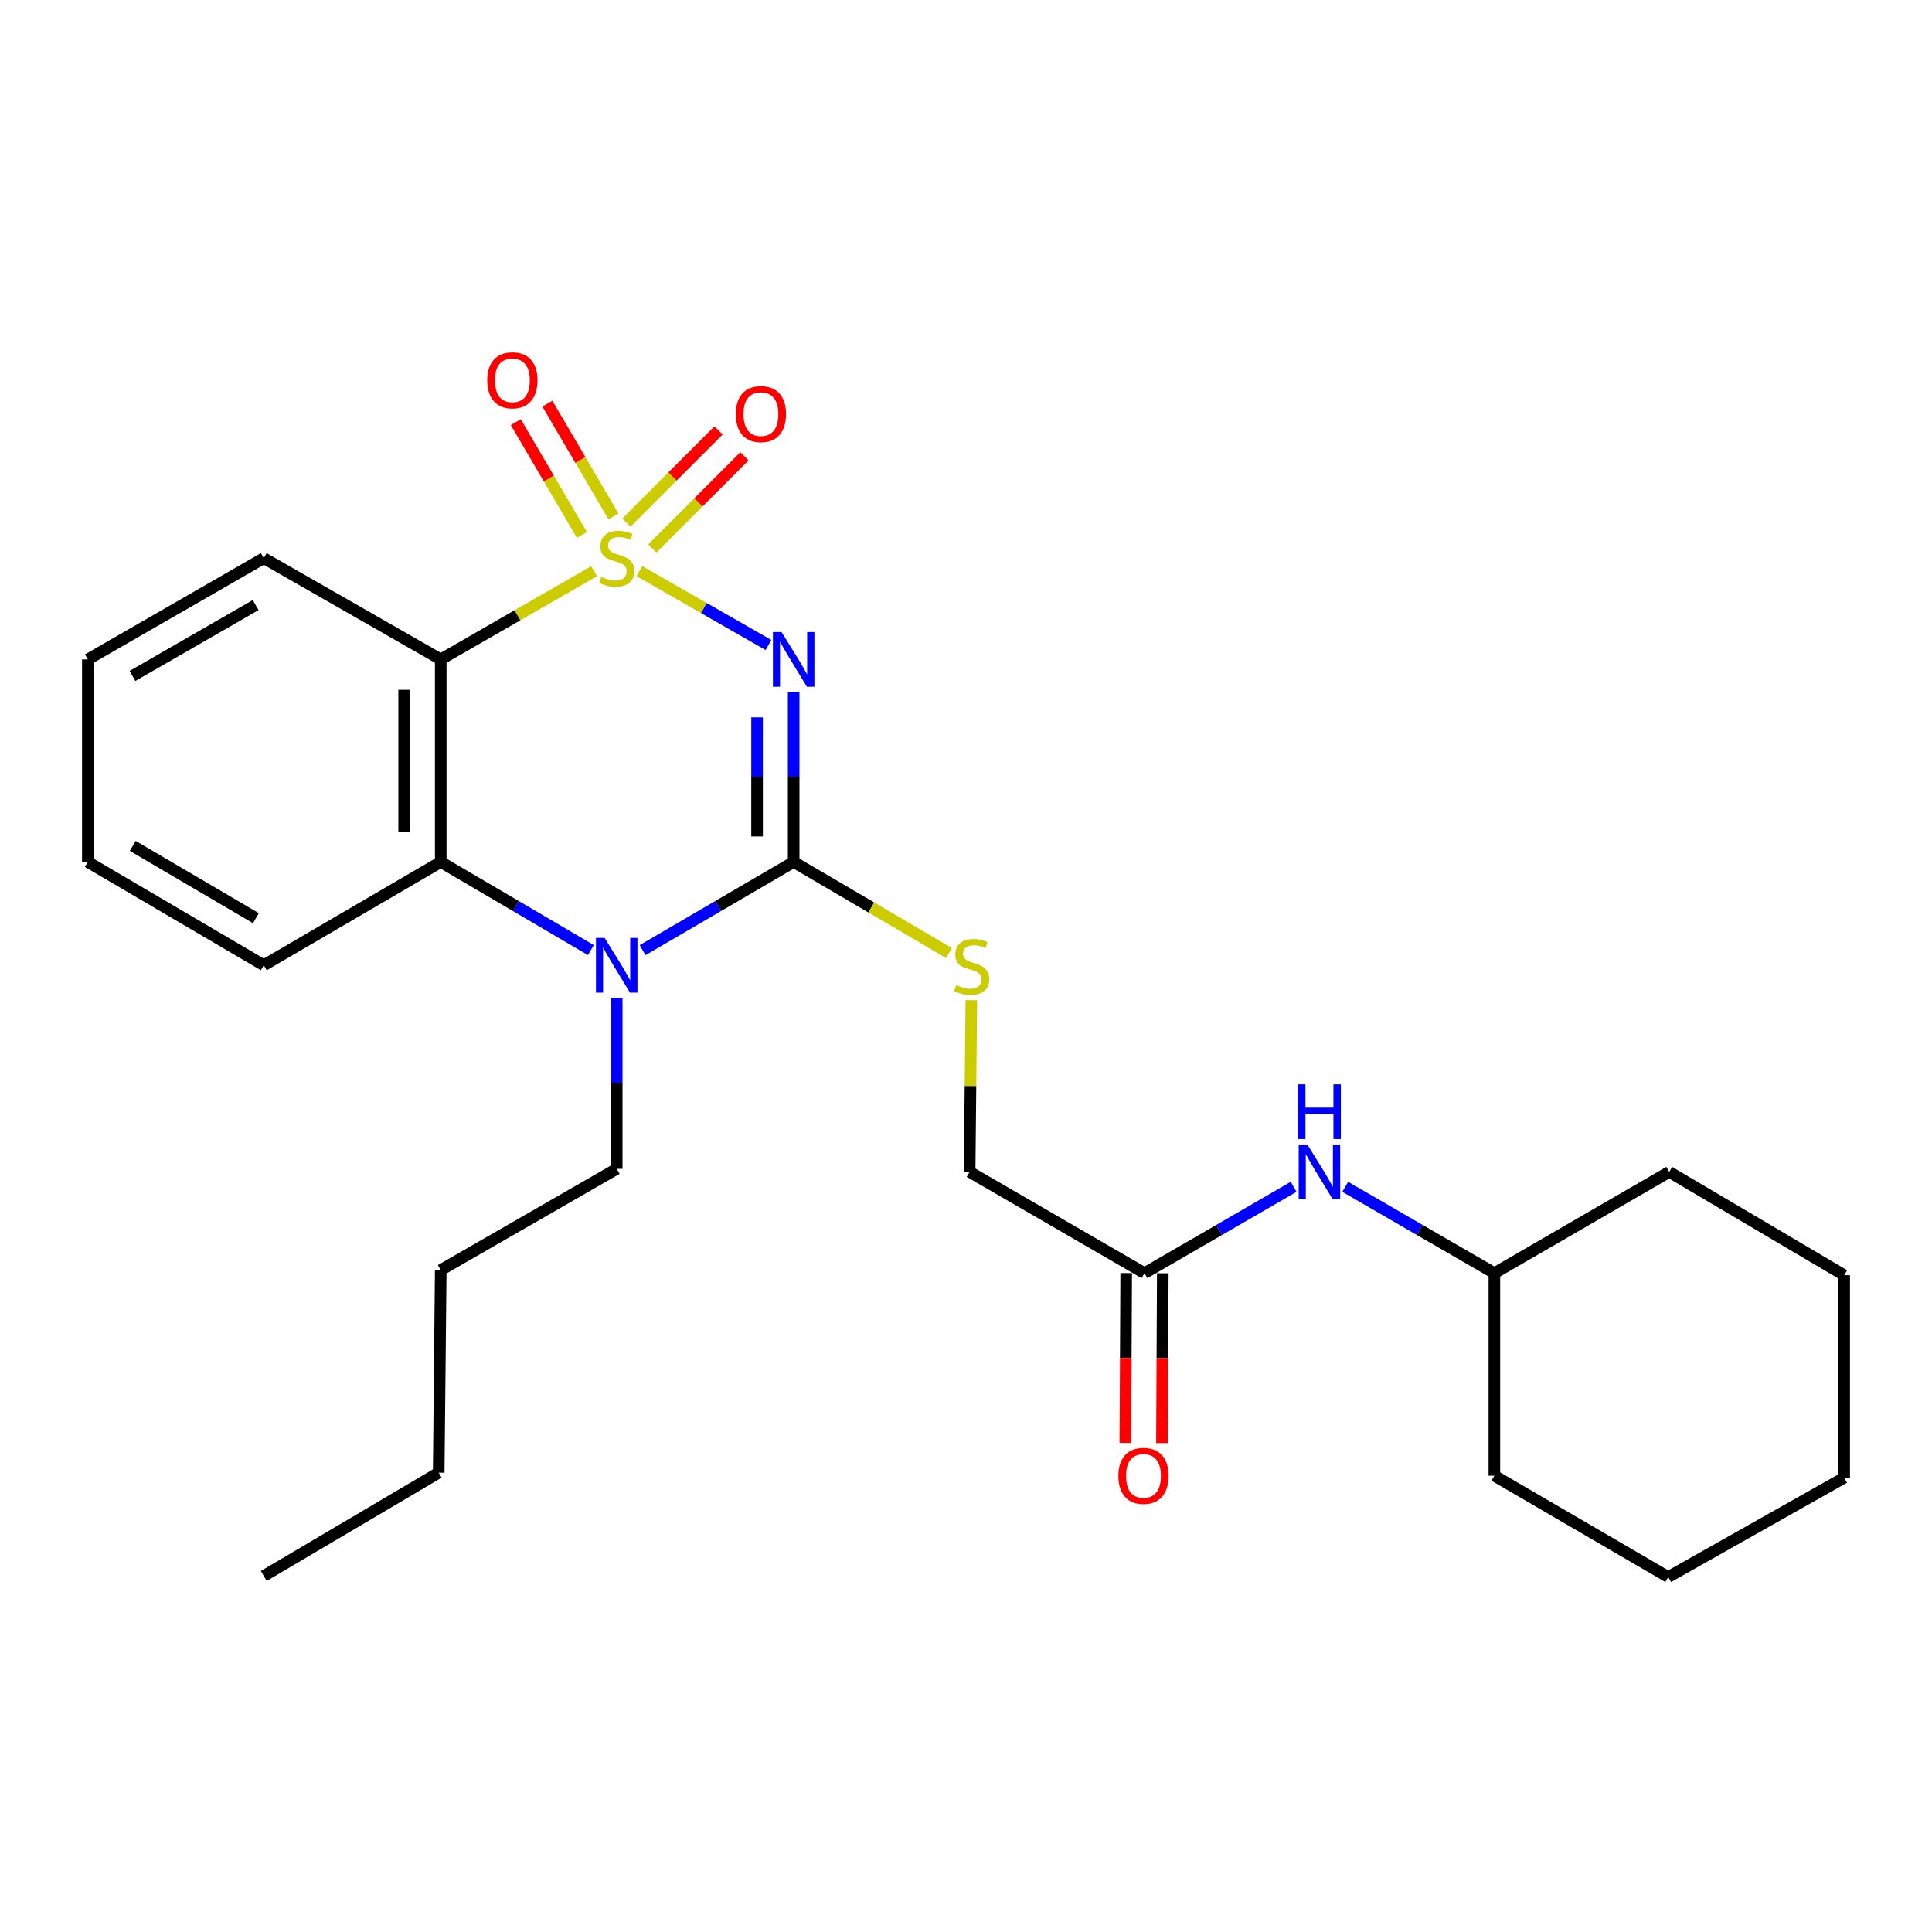 <?xml version='1.0' encoding='iso-8859-1'?>
<svg version='1.1' baseProfile='full'
              xmlns='http://www.w3.org/2000/svg'
                      xmlns:rdkit='http://www.rdkit.org/xml'
                      xmlns:xlink='http://www.w3.org/1999/xlink'
                  xml:space='preserve'
width='1000px' height='1000px' viewBox='0 0 1000 1000'>
<!-- END OF HEADER -->
<rect style='opacity:1.0;fill:#FFFFFF;stroke:none' width='1000' height='1000' x='0' y='0'> </rect>
<path class='bond-0' d='M 330.929,295.604 L 364.344,314.728' style='fill:none;fill-rule:evenodd;stroke:#CCCC00;stroke-width:6px;stroke-linecap:butt;stroke-linejoin:miter;stroke-opacity:1' />
<path class='bond-0' d='M 364.344,314.728 L 397.759,333.853' style='fill:none;fill-rule:evenodd;stroke:#0000FF;stroke-width:6px;stroke-linecap:butt;stroke-linejoin:miter;stroke-opacity:1' />
<path class='bond-2' d='M 307.504,295.635 L 267.816,318.476' style='fill:none;fill-rule:evenodd;stroke:#CCCC00;stroke-width:6px;stroke-linecap:butt;stroke-linejoin:miter;stroke-opacity:1' />
<path class='bond-2' d='M 267.816,318.476 L 228.127,341.316' style='fill:none;fill-rule:evenodd;stroke:#000000;stroke-width:6px;stroke-linecap:butt;stroke-linejoin:miter;stroke-opacity:1' />
<path class='bond-5' d='M 337.627,283.876 L 361.473,260.03' style='fill:none;fill-rule:evenodd;stroke:#CCCC00;stroke-width:6px;stroke-linecap:butt;stroke-linejoin:miter;stroke-opacity:1' />
<path class='bond-5' d='M 361.473,260.03 L 385.319,236.184' style='fill:none;fill-rule:evenodd;stroke:#FF0000;stroke-width:6px;stroke-linecap:butt;stroke-linejoin:miter;stroke-opacity:1' />
<path class='bond-5' d='M 324.232,270.481 L 348.078,246.635' style='fill:none;fill-rule:evenodd;stroke:#CCCC00;stroke-width:6px;stroke-linecap:butt;stroke-linejoin:miter;stroke-opacity:1' />
<path class='bond-5' d='M 348.078,246.635 L 371.924,222.789' style='fill:none;fill-rule:evenodd;stroke:#FF0000;stroke-width:6px;stroke-linecap:butt;stroke-linejoin:miter;stroke-opacity:1' />
<path class='bond-6' d='M 317.539,267.317 L 300.423,238.121' style='fill:none;fill-rule:evenodd;stroke:#CCCC00;stroke-width:6px;stroke-linecap:butt;stroke-linejoin:miter;stroke-opacity:1' />
<path class='bond-6' d='M 300.423,238.121 L 283.306,208.925' style='fill:none;fill-rule:evenodd;stroke:#FF0000;stroke-width:6px;stroke-linecap:butt;stroke-linejoin:miter;stroke-opacity:1' />
<path class='bond-6' d='M 301.197,276.898 L 284.081,247.701' style='fill:none;fill-rule:evenodd;stroke:#CCCC00;stroke-width:6px;stroke-linecap:butt;stroke-linejoin:miter;stroke-opacity:1' />
<path class='bond-6' d='M 284.081,247.701 L 266.965,218.505' style='fill:none;fill-rule:evenodd;stroke:#FF0000;stroke-width:6px;stroke-linecap:butt;stroke-linejoin:miter;stroke-opacity:1' />
<path class='bond-1' d='M 410.8,358.097 L 410.8,402.126' style='fill:none;fill-rule:evenodd;stroke:#0000FF;stroke-width:6px;stroke-linecap:butt;stroke-linejoin:miter;stroke-opacity:1' />
<path class='bond-1' d='M 410.8,402.126 L 410.8,446.155' style='fill:none;fill-rule:evenodd;stroke:#000000;stroke-width:6px;stroke-linecap:butt;stroke-linejoin:miter;stroke-opacity:1' />
<path class='bond-1' d='M 391.857,371.306 L 391.857,402.126' style='fill:none;fill-rule:evenodd;stroke:#0000FF;stroke-width:6px;stroke-linecap:butt;stroke-linejoin:miter;stroke-opacity:1' />
<path class='bond-1' d='M 391.857,402.126 L 391.857,432.946' style='fill:none;fill-rule:evenodd;stroke:#000000;stroke-width:6px;stroke-linecap:butt;stroke-linejoin:miter;stroke-opacity:1' />
<path class='bond-7' d='M 410.8,446.155 L 450.993,469.715' style='fill:none;fill-rule:evenodd;stroke:#000000;stroke-width:6px;stroke-linecap:butt;stroke-linejoin:miter;stroke-opacity:1' />
<path class='bond-7' d='M 450.993,469.715 L 491.186,493.276' style='fill:none;fill-rule:evenodd;stroke:#CCCC00;stroke-width:6px;stroke-linecap:butt;stroke-linejoin:miter;stroke-opacity:1' />
<path class='bond-26' d='M 410.8,446.155 L 371.701,468.977' style='fill:none;fill-rule:evenodd;stroke:#000000;stroke-width:6px;stroke-linecap:butt;stroke-linejoin:miter;stroke-opacity:1' />
<path class='bond-26' d='M 371.701,468.977 L 332.602,491.799' style='fill:none;fill-rule:evenodd;stroke:#0000FF;stroke-width:6px;stroke-linecap:butt;stroke-linejoin:miter;stroke-opacity:1' />
<path class='bond-4' d='M 228.127,341.316 L 228.127,446.155' style='fill:none;fill-rule:evenodd;stroke:#000000;stroke-width:6px;stroke-linecap:butt;stroke-linejoin:miter;stroke-opacity:1' />
<path class='bond-4' d='M 209.184,357.042 L 209.184,430.429' style='fill:none;fill-rule:evenodd;stroke:#000000;stroke-width:6px;stroke-linecap:butt;stroke-linejoin:miter;stroke-opacity:1' />
<path class='bond-13' d='M 228.127,341.316 L 136.538,288.897' style='fill:none;fill-rule:evenodd;stroke:#000000;stroke-width:6px;stroke-linecap:butt;stroke-linejoin:miter;stroke-opacity:1' />
<path class='bond-3' d='M 305.831,491.762 L 266.979,468.959' style='fill:none;fill-rule:evenodd;stroke:#0000FF;stroke-width:6px;stroke-linecap:butt;stroke-linejoin:miter;stroke-opacity:1' />
<path class='bond-3' d='M 266.979,468.959 L 228.127,446.155' style='fill:none;fill-rule:evenodd;stroke:#000000;stroke-width:6px;stroke-linecap:butt;stroke-linejoin:miter;stroke-opacity:1' />
<path class='bond-12' d='M 319.211,516.41 L 319.211,560.701' style='fill:none;fill-rule:evenodd;stroke:#0000FF;stroke-width:6px;stroke-linecap:butt;stroke-linejoin:miter;stroke-opacity:1' />
<path class='bond-12' d='M 319.211,560.701 L 319.211,604.991' style='fill:none;fill-rule:evenodd;stroke:#000000;stroke-width:6px;stroke-linecap:butt;stroke-linejoin:miter;stroke-opacity:1' />
<path class='bond-14' d='M 228.127,446.155 L 136.538,499.616' style='fill:none;fill-rule:evenodd;stroke:#000000;stroke-width:6px;stroke-linecap:butt;stroke-linejoin:miter;stroke-opacity:1' />
<path class='bond-11' d='M 502.761,517.704 L 502.317,562.137' style='fill:none;fill-rule:evenodd;stroke:#CCCC00;stroke-width:6px;stroke-linecap:butt;stroke-linejoin:miter;stroke-opacity:1' />
<path class='bond-11' d='M 502.317,562.137 L 501.873,606.57' style='fill:none;fill-rule:evenodd;stroke:#000000;stroke-width:6px;stroke-linecap:butt;stroke-linejoin:miter;stroke-opacity:1' />
<path class='bond-8' d='M 592.389,658.989 L 501.873,606.57' style='fill:none;fill-rule:evenodd;stroke:#000000;stroke-width:6px;stroke-linecap:butt;stroke-linejoin:miter;stroke-opacity:1' />
<path class='bond-9' d='M 592.389,658.989 L 630.984,636.645' style='fill:none;fill-rule:evenodd;stroke:#000000;stroke-width:6px;stroke-linecap:butt;stroke-linejoin:miter;stroke-opacity:1' />
<path class='bond-9' d='M 630.984,636.645 L 669.58,614.302' style='fill:none;fill-rule:evenodd;stroke:#0000FF;stroke-width:6px;stroke-linecap:butt;stroke-linejoin:miter;stroke-opacity:1' />
<path class='bond-10' d='M 582.917,658.941 L 582.697,702.89' style='fill:none;fill-rule:evenodd;stroke:#000000;stroke-width:6px;stroke-linecap:butt;stroke-linejoin:miter;stroke-opacity:1' />
<path class='bond-10' d='M 582.697,702.89 L 582.476,746.839' style='fill:none;fill-rule:evenodd;stroke:#FF0000;stroke-width:6px;stroke-linecap:butt;stroke-linejoin:miter;stroke-opacity:1' />
<path class='bond-10' d='M 601.86,659.036 L 601.639,702.985' style='fill:none;fill-rule:evenodd;stroke:#000000;stroke-width:6px;stroke-linecap:butt;stroke-linejoin:miter;stroke-opacity:1' />
<path class='bond-10' d='M 601.639,702.985 L 601.419,746.934' style='fill:none;fill-rule:evenodd;stroke:#FF0000;stroke-width:6px;stroke-linecap:butt;stroke-linejoin:miter;stroke-opacity:1' />
<path class='bond-15' d='M 696.291,614.302 L 734.887,636.645' style='fill:none;fill-rule:evenodd;stroke:#0000FF;stroke-width:6px;stroke-linecap:butt;stroke-linejoin:miter;stroke-opacity:1' />
<path class='bond-15' d='M 734.887,636.645 L 773.483,658.989' style='fill:none;fill-rule:evenodd;stroke:#000000;stroke-width:6px;stroke-linecap:butt;stroke-linejoin:miter;stroke-opacity:1' />
<path class='bond-16' d='M 319.211,604.991 L 228.127,657.4' style='fill:none;fill-rule:evenodd;stroke:#000000;stroke-width:6px;stroke-linecap:butt;stroke-linejoin:miter;stroke-opacity:1' />
<path class='bond-19' d='M 136.538,288.897 L 45.455,341.316' style='fill:none;fill-rule:evenodd;stroke:#000000;stroke-width:6px;stroke-linecap:butt;stroke-linejoin:miter;stroke-opacity:1' />
<path class='bond-19' d='M 132.324,313.178 L 68.566,349.872' style='fill:none;fill-rule:evenodd;stroke:#000000;stroke-width:6px;stroke-linecap:butt;stroke-linejoin:miter;stroke-opacity:1' />
<path class='bond-27' d='M 136.538,499.616 L 45.455,446.155' style='fill:none;fill-rule:evenodd;stroke:#000000;stroke-width:6px;stroke-linecap:butt;stroke-linejoin:miter;stroke-opacity:1' />
<path class='bond-27' d='M 132.465,475.26 L 68.706,437.837' style='fill:none;fill-rule:evenodd;stroke:#000000;stroke-width:6px;stroke-linecap:butt;stroke-linejoin:miter;stroke-opacity:1' />
<path class='bond-17' d='M 773.483,658.989 L 773.483,763.827' style='fill:none;fill-rule:evenodd;stroke:#000000;stroke-width:6px;stroke-linecap:butt;stroke-linejoin:miter;stroke-opacity:1' />
<path class='bond-18' d='M 773.483,658.989 L 863.988,606.57' style='fill:none;fill-rule:evenodd;stroke:#000000;stroke-width:6px;stroke-linecap:butt;stroke-linejoin:miter;stroke-opacity:1' />
<path class='bond-20' d='M 228.127,657.4 L 227.075,762.249' style='fill:none;fill-rule:evenodd;stroke:#000000;stroke-width:6px;stroke-linecap:butt;stroke-linejoin:miter;stroke-opacity:1' />
<path class='bond-24' d='M 773.483,763.827 L 863.462,816.247' style='fill:none;fill-rule:evenodd;stroke:#000000;stroke-width:6px;stroke-linecap:butt;stroke-linejoin:miter;stroke-opacity:1' />
<path class='bond-23' d='M 863.988,606.57 L 954.545,660.041' style='fill:none;fill-rule:evenodd;stroke:#000000;stroke-width:6px;stroke-linecap:butt;stroke-linejoin:miter;stroke-opacity:1' />
<path class='bond-21' d='M 45.455,341.316 L 45.455,446.155' style='fill:none;fill-rule:evenodd;stroke:#000000;stroke-width:6px;stroke-linecap:butt;stroke-linejoin:miter;stroke-opacity:1' />
<path class='bond-22' d='M 227.075,762.249 L 136.538,815.71' style='fill:none;fill-rule:evenodd;stroke:#000000;stroke-width:6px;stroke-linecap:butt;stroke-linejoin:miter;stroke-opacity:1' />
<path class='bond-25' d='M 954.545,660.041 L 954.545,764.869' style='fill:none;fill-rule:evenodd;stroke:#000000;stroke-width:6px;stroke-linecap:butt;stroke-linejoin:miter;stroke-opacity:1' />
<path class='bond-28' d='M 863.462,816.247 L 954.545,764.869' style='fill:none;fill-rule:evenodd;stroke:#000000;stroke-width:6px;stroke-linecap:butt;stroke-linejoin:miter;stroke-opacity:1' />
<path  class='atom-0' d='M 311.211 298.617
Q 311.531 298.737, 312.851 299.297
Q 314.171 299.857, 315.611 300.217
Q 317.091 300.537, 318.531 300.537
Q 321.211 300.537, 322.771 299.257
Q 324.331 297.937, 324.331 295.657
Q 324.331 294.097, 323.531 293.137
Q 322.771 292.177, 321.571 291.657
Q 320.371 291.137, 318.371 290.537
Q 315.851 289.777, 314.331 289.057
Q 312.851 288.337, 311.771 286.817
Q 310.731 285.297, 310.731 282.737
Q 310.731 279.177, 313.131 276.977
Q 315.571 274.777, 320.371 274.777
Q 323.651 274.777, 327.371 276.337
L 326.451 279.417
Q 323.051 278.017, 320.491 278.017
Q 317.731 278.017, 316.211 279.177
Q 314.691 280.297, 314.731 282.257
Q 314.731 283.777, 315.491 284.697
Q 316.291 285.617, 317.411 286.137
Q 318.571 286.657, 320.491 287.257
Q 323.051 288.057, 324.571 288.857
Q 326.091 289.657, 327.171 291.297
Q 328.291 292.897, 328.291 295.657
Q 328.291 299.577, 325.651 301.697
Q 323.051 303.777, 318.691 303.777
Q 316.171 303.777, 314.251 303.217
Q 312.371 302.697, 310.131 301.777
L 311.211 298.617
' fill='#CCCC00'/>
<path  class='atom-1' d='M 404.54 327.156
L 413.82 342.156
Q 414.74 343.636, 416.22 346.316
Q 417.7 348.996, 417.78 349.156
L 417.78 327.156
L 421.54 327.156
L 421.54 355.476
L 417.66 355.476
L 407.7 339.076
Q 406.54 337.156, 405.3 334.956
Q 404.1 332.756, 403.74 332.076
L 403.74 355.476
L 400.06 355.476
L 400.06 327.156
L 404.54 327.156
' fill='#0000FF'/>
<path  class='atom-4' d='M 312.951 485.456
L 322.231 500.456
Q 323.151 501.936, 324.631 504.616
Q 326.111 507.296, 326.191 507.456
L 326.191 485.456
L 329.951 485.456
L 329.951 513.776
L 326.071 513.776
L 316.111 497.376
Q 314.951 495.456, 313.711 493.256
Q 312.511 491.056, 312.151 490.376
L 312.151 513.776
L 308.471 513.776
L 308.471 485.456
L 312.951 485.456
' fill='#0000FF'/>
<path  class='atom-6' d='M 380.846 214.342
Q 380.846 207.542, 384.206 203.742
Q 387.566 199.942, 393.846 199.942
Q 400.126 199.942, 403.486 203.742
Q 406.846 207.542, 406.846 214.342
Q 406.846 221.222, 403.446 225.142
Q 400.046 229.022, 393.846 229.022
Q 387.606 229.022, 384.206 225.142
Q 380.846 221.262, 380.846 214.342
M 393.846 225.822
Q 398.166 225.822, 400.486 222.942
Q 402.846 220.022, 402.846 214.342
Q 402.846 208.782, 400.486 205.982
Q 398.166 203.142, 393.846 203.142
Q 389.526 203.142, 387.166 205.942
Q 384.846 208.742, 384.846 214.342
Q 384.846 220.062, 387.166 222.942
Q 389.526 225.822, 393.846 225.822
' fill='#FF0000'/>
<path  class='atom-7' d='M 252.203 196.852
Q 252.203 190.052, 255.563 186.252
Q 258.923 182.452, 265.203 182.452
Q 271.483 182.452, 274.843 186.252
Q 278.203 190.052, 278.203 196.852
Q 278.203 203.732, 274.803 207.652
Q 271.403 211.532, 265.203 211.532
Q 258.963 211.532, 255.563 207.652
Q 252.203 203.772, 252.203 196.852
M 265.203 208.332
Q 269.523 208.332, 271.843 205.452
Q 274.203 202.532, 274.203 196.852
Q 274.203 191.292, 271.843 188.492
Q 269.523 185.652, 265.203 185.652
Q 260.883 185.652, 258.523 188.452
Q 256.203 191.252, 256.203 196.852
Q 256.203 202.572, 258.523 205.452
Q 260.883 208.332, 265.203 208.332
' fill='#FF0000'/>
<path  class='atom-8' d='M 494.936 509.883
Q 495.256 510.003, 496.576 510.563
Q 497.896 511.123, 499.336 511.483
Q 500.816 511.803, 502.256 511.803
Q 504.936 511.803, 506.496 510.523
Q 508.056 509.203, 508.056 506.923
Q 508.056 505.363, 507.256 504.403
Q 506.496 503.443, 505.296 502.923
Q 504.096 502.403, 502.096 501.803
Q 499.576 501.043, 498.056 500.323
Q 496.576 499.603, 495.496 498.083
Q 494.456 496.563, 494.456 494.003
Q 494.456 490.443, 496.856 488.243
Q 499.296 486.043, 504.096 486.043
Q 507.376 486.043, 511.096 487.603
L 510.176 490.683
Q 506.776 489.283, 504.216 489.283
Q 501.456 489.283, 499.936 490.443
Q 498.416 491.563, 498.456 493.523
Q 498.456 495.043, 499.216 495.963
Q 500.016 496.883, 501.136 497.403
Q 502.296 497.923, 504.216 498.523
Q 506.776 499.323, 508.296 500.123
Q 509.816 500.923, 510.896 502.563
Q 512.016 504.163, 512.016 506.923
Q 512.016 510.843, 509.376 512.963
Q 506.776 515.043, 502.416 515.043
Q 499.896 515.043, 497.976 514.483
Q 496.096 513.963, 493.856 513.043
L 494.936 509.883
' fill='#CCCC00'/>
<path  class='atom-10' d='M 676.676 592.41
L 685.956 607.41
Q 686.876 608.89, 688.356 611.57
Q 689.836 614.25, 689.916 614.41
L 689.916 592.41
L 693.676 592.41
L 693.676 620.73
L 689.796 620.73
L 679.836 604.33
Q 678.676 602.41, 677.436 600.21
Q 676.236 598.01, 675.876 597.33
L 675.876 620.73
L 672.196 620.73
L 672.196 592.41
L 676.676 592.41
' fill='#0000FF'/>
<path  class='atom-10' d='M 671.856 561.258
L 675.696 561.258
L 675.696 573.298
L 690.176 573.298
L 690.176 561.258
L 694.016 561.258
L 694.016 589.578
L 690.176 589.578
L 690.176 576.498
L 675.696 576.498
L 675.696 589.578
L 671.856 589.578
L 671.856 561.258
' fill='#0000FF'/>
<path  class='atom-11' d='M 578.863 763.907
Q 578.863 757.107, 582.223 753.307
Q 585.583 749.507, 591.863 749.507
Q 598.143 749.507, 601.503 753.307
Q 604.863 757.107, 604.863 763.907
Q 604.863 770.787, 601.463 774.707
Q 598.063 778.587, 591.863 778.587
Q 585.623 778.587, 582.223 774.707
Q 578.863 770.827, 578.863 763.907
M 591.863 775.387
Q 596.183 775.387, 598.503 772.507
Q 600.863 769.587, 600.863 763.907
Q 600.863 758.347, 598.503 755.547
Q 596.183 752.707, 591.863 752.707
Q 587.543 752.707, 585.183 755.507
Q 582.863 758.307, 582.863 763.907
Q 582.863 769.627, 585.183 772.507
Q 587.543 775.387, 591.863 775.387
' fill='#FF0000'/>
</svg>

